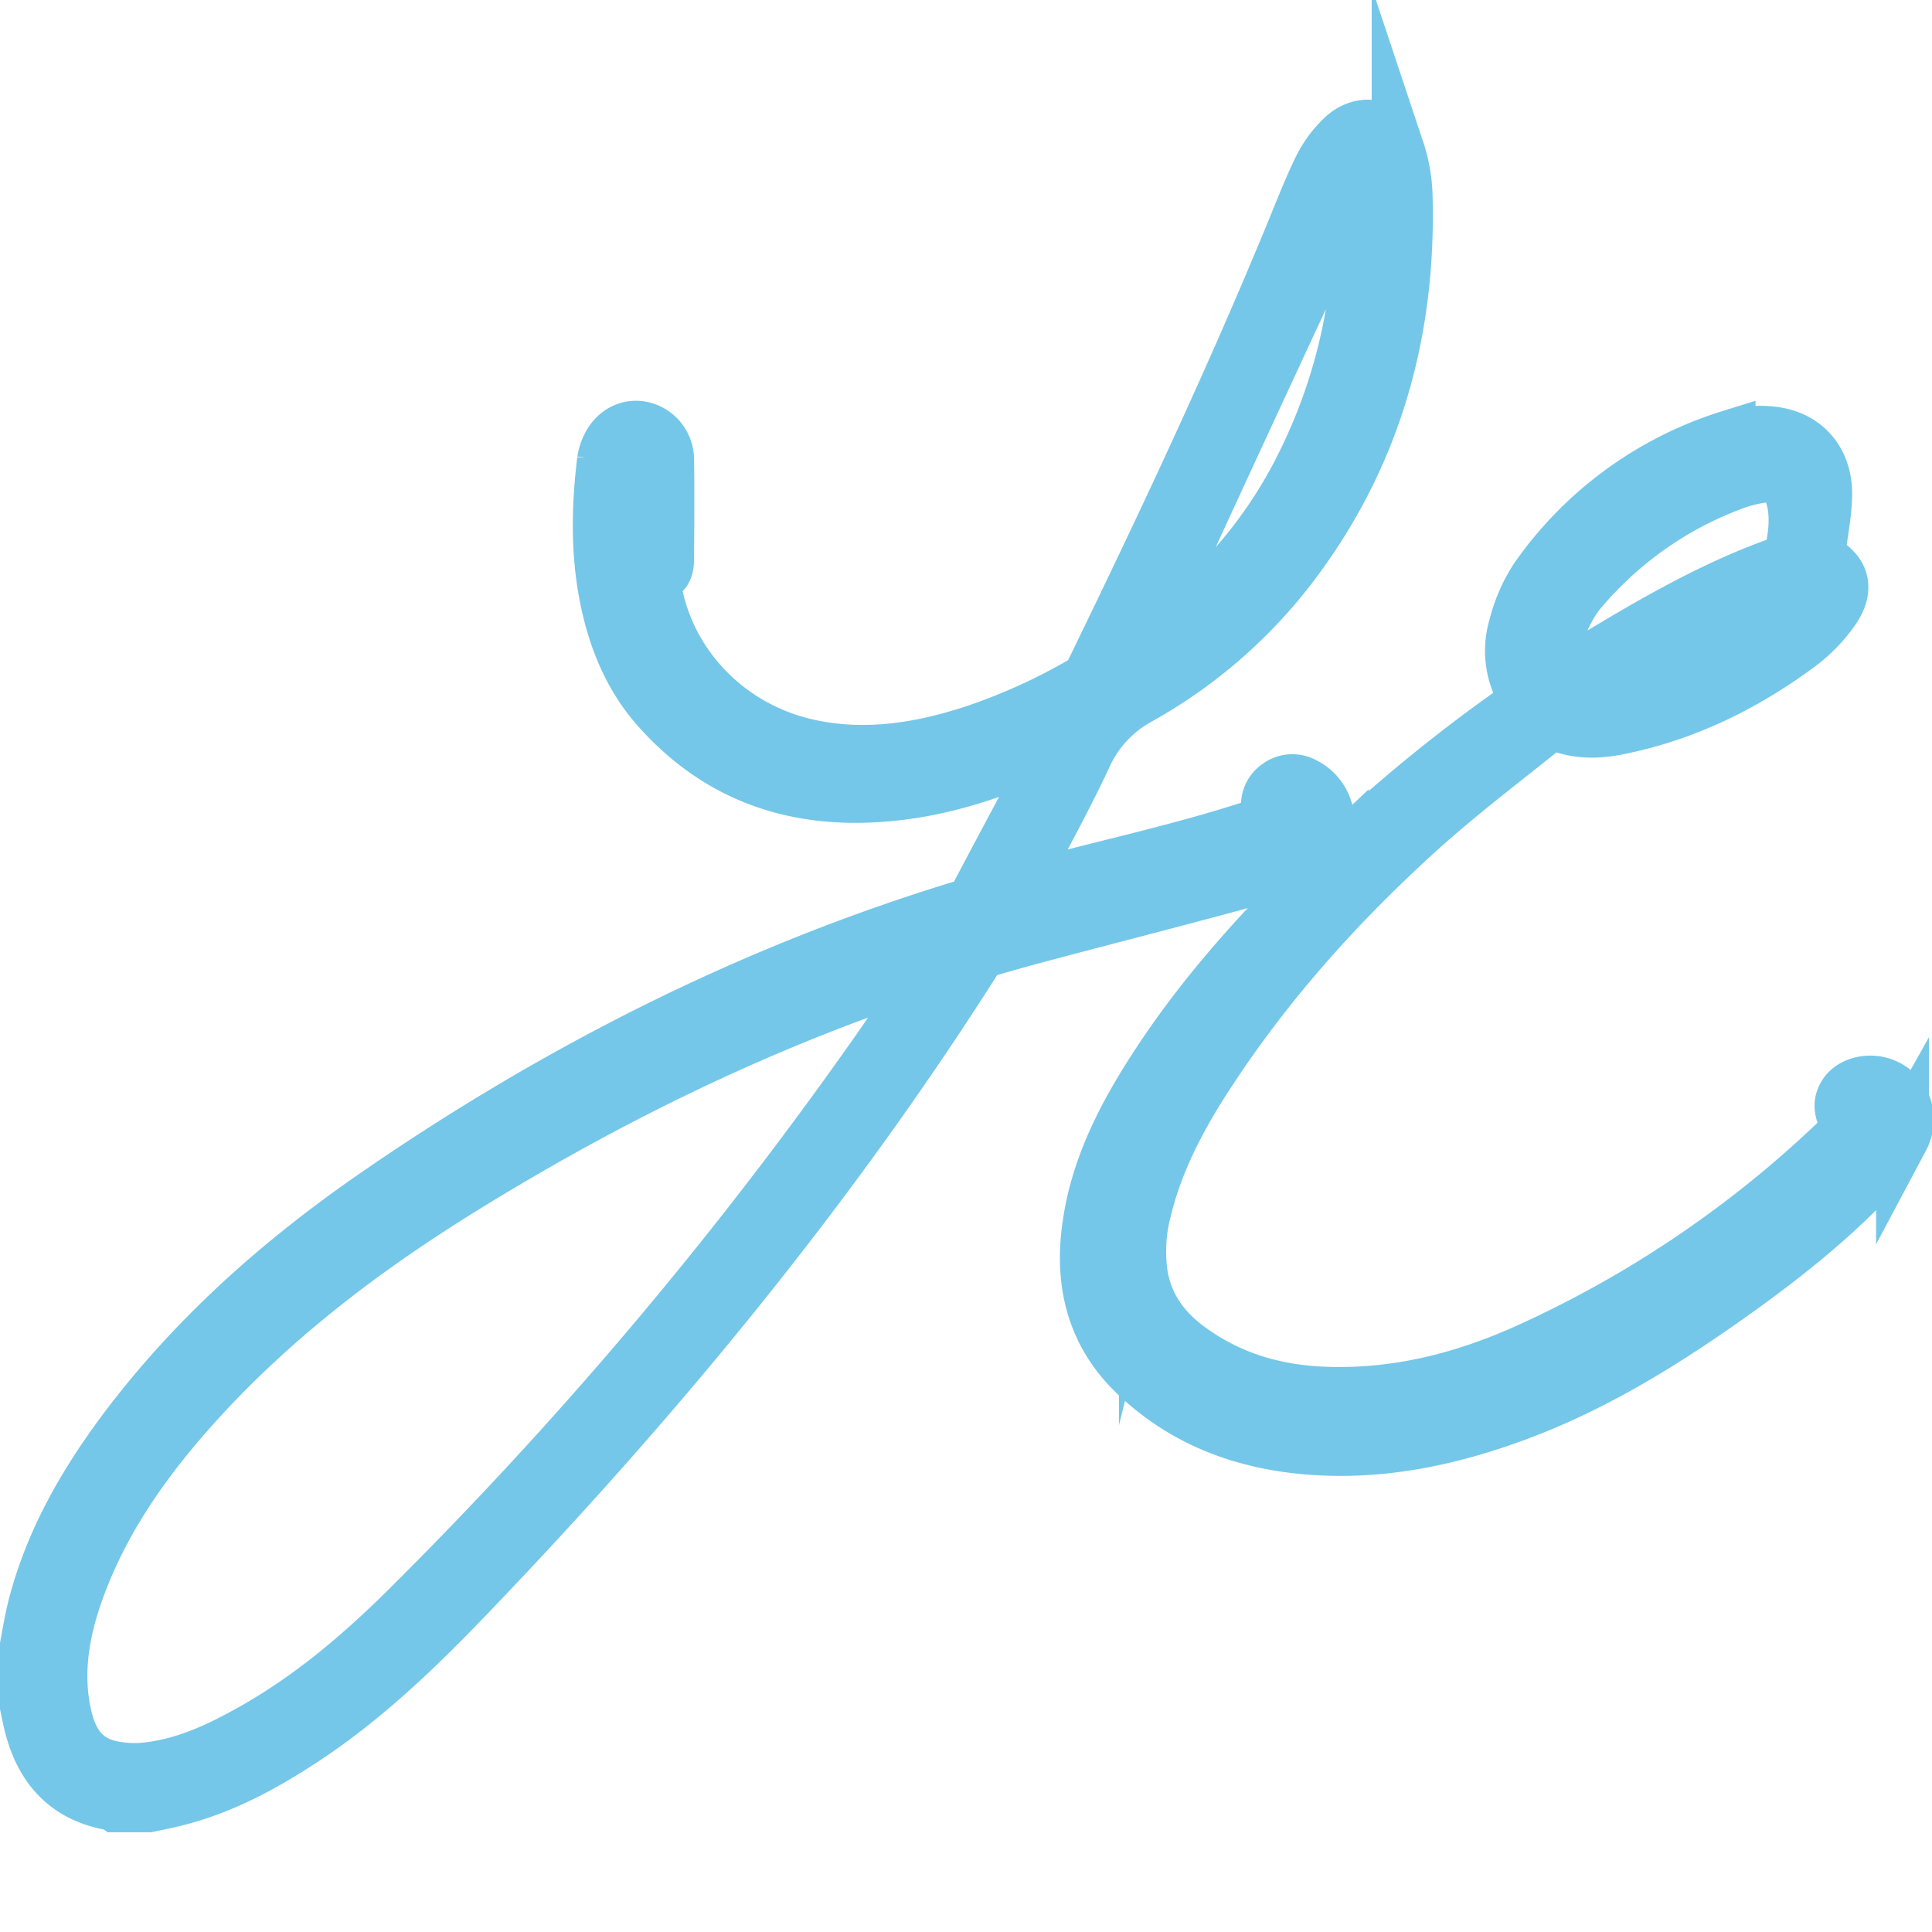 <svg xmlns="http://www.w3.org/2000/svg" id="Layer_1" data-name="Layer 1" viewBox="0 0 512 512"><defs><style>.cls-1{fill:#74c7e8;stroke:#74c7e8;stroke-miterlimit:10;stroke-width:14px;}</style></defs><path class="cls-1" d="M6.49,438.69c.92-4.59,1.59-9.25,2.8-13.77,4.6-17.24,13.4-32.35,24-46.47C51.74,354,74.35,334,99.39,316.7,147.45,283.53,199,257.35,255,240.29a5.71,5.71,0,0,0,3.78-2.95c6.86-13,13.8-25.93,20.71-38.89l-.44-.54c-.86.35-1.74.67-2.59,1.05-12.07,5.43-24.52,9.68-37.71,11.33-25.09,3.13-47-3-64.3-22.35-6.74-7.54-10.79-16.54-13.14-26.34-3.14-13.1-3-26.31-1.38-39.57a12.6,12.6,0,0,1,1-3.36c1.73-3.94,5.2-6,9-5.34a8.65,8.65,0,0,1,7,8.16c.14,8.89.06,17.79,0,26.69,0,2.43-.62,4.61-3.76,4.46,2.35,22,18.9,40,40.95,44.91,14.65,3.24,28.89,1.12,42.93-3.34a155.81,155.81,0,0,0,29.82-13.38,5.33,5.33,0,0,0,2.09-2C307.84,140,326.25,101,342.68,61c2.3-5.58,4.47-11.23,7.14-16.64a29.49,29.49,0,0,1,5.77-7.86c5.28-5.17,12.47-3.67,14.93,3.31a41.82,41.82,0,0,1,2.14,12.58c.91,36.11-8.48,69.09-30.6,98a131.33,131.33,0,0,1-40.22,34.7,32.85,32.85,0,0,0-14.33,15.59c-5.22,11.17-11.26,22-16.95,32.91-.31.59-.58,1.2-1.13,2.34,22.66-6.31,45.32-10.82,67.22-18.4-.27-1.19-.53-2.07-.66-3a6.23,6.23,0,0,1,2.66-6.38,6.45,6.45,0,0,1,6.93-.49c7.74,3.78,8.71,14.69,1.4,19.21a52.09,52.09,0,0,1-13.35,5.72c-18.43,5.09-37,9.81-55.46,14.7-5.6,1.48-11.18,3-16.73,4.66a5.14,5.14,0,0,0-2.64,2C219.7,315.66,173.47,371.54,123,424c-12.84,13.33-26.22,26.12-41.71,36.44-11.1,7.39-22.7,13.73-35.83,16.81-2,.48-4.07.88-6.11,1.32H30.73a3.26,3.26,0,0,0-.88-.43c-12.25-2-19-9.64-21.84-21.28-.57-2.33-1-4.7-1.5-7.05C6.49,446.09,6.49,442.39,6.49,438.69ZM246.85,257.22l-.46-.51c-1.1.33-2.22.63-3.31,1-42.46,14.07-82.3,33.64-120.3,57.13-26.45,16.35-51,35-71.8,58.28C38.25,387.39,27.36,402.87,20.75,421c-3.81,10.46-5.87,21.22-3.72,32.38,1.34,7,4.33,12.94,11.87,14.78a29.74,29.74,0,0,0,10.22.56c9.58-1.09,18.22-5,26.57-9.64,15.38-8.46,28.72-19.59,41.16-31.84A1091,1091,0,0,0,230.29,281.56C236,273.57,241.34,265.34,246.85,257.22ZM360.3,50.74l-.63-.23c-.53.84-1.14,1.64-1.59,2.52-3.48,6.7-7.17,13.3-10.35,20.14q-22.34,48-44.45,96.16c-.19.41-.31.84-.69,1.87a121.92,121.92,0,0,0,42.29-47.51C356.43,100.73,361.31,76.33,360.3,50.74Z"></path><path class="cls-1" d="M490.42,298.64c-2.84-3.32-3.27-6.24-1.45-8.87s6.22-3.81,10-2.45c5.75,2.05,8.24,8.71,5.21,14.4a31.59,31.59,0,0,1-4.15,5.77c-12.05,13.7-26.19,25-41,35.54-17.74,12.61-36.15,24.06-56.67,31.72-17.53,6.54-35.53,10.43-54.35,9.13-18.05-1.25-34.31-7.15-47.47-19.95-10.66-10.37-14-23.4-12.18-37.86,2-16.26,9.37-30.4,18.17-43.87,13.82-21.14,30.94-39.45,49.2-56.76A410.61,410.61,0,0,1,403.08,187c.53-.37,1-.79,1.75-1.32A22.45,22.45,0,0,1,401.51,166a41.51,41.51,0,0,1,5.66-12.95,98.09,98.09,0,0,1,51.06-37.32,28.31,28.31,0,0,1,11.37-1c8.68.93,14.2,7.15,14.23,16,0,4.86-1,9.72-1.62,14.58a23,23,0,0,1-.62,2.54c7,3.21,8.51,8.09,3.93,14.34a41.44,41.44,0,0,1-8.57,8.72c-14.65,10.86-30.73,18.76-48.75,22.23-5.29,1-10.58,1-15.7-1.22a3.35,3.35,0,0,0-2.74.68C398.54,201.65,387,210.35,376.3,220c-21.66,19.6-41.07,41.26-56.93,65.91-6.9,10.71-12.76,22-15.84,34.44a43.4,43.4,0,0,0-1.07,17.31c1.27,8,5.54,14.23,11.94,19.09,10.9,8.29,23.36,12,36.87,12.45,18.74.68,36.48-3.81,53.36-11.41a293.6,293.6,0,0,0,84.08-57.32A24.41,24.41,0,0,0,490.42,298.64Zm-76.63-119c2.66-1.68,5.18-3.32,7.76-4.89,16.53-10,33.24-19.75,51.66-26.06a2.17,2.17,0,0,0,1.23-1.29c1.21-5.48,2-11,.21-16.5-1.26-3.9-3.65-5.36-7.72-4.65a39.78,39.78,0,0,0-6.67,1.61,96.83,96.83,0,0,0-41.14,28.53c-3,3.44-4.92,7.89-6.7,12.14A11,11,0,0,0,413.79,179.68Zm9.78,4c1-.08,2.08-.09,3.1-.23,12.4-1.75,23.63-6.76,34.79-12.17,5.89-2.85,7.28-8.25,9.48-13.44C454,164.36,438.52,173.34,423.57,183.71Z"></path></svg>